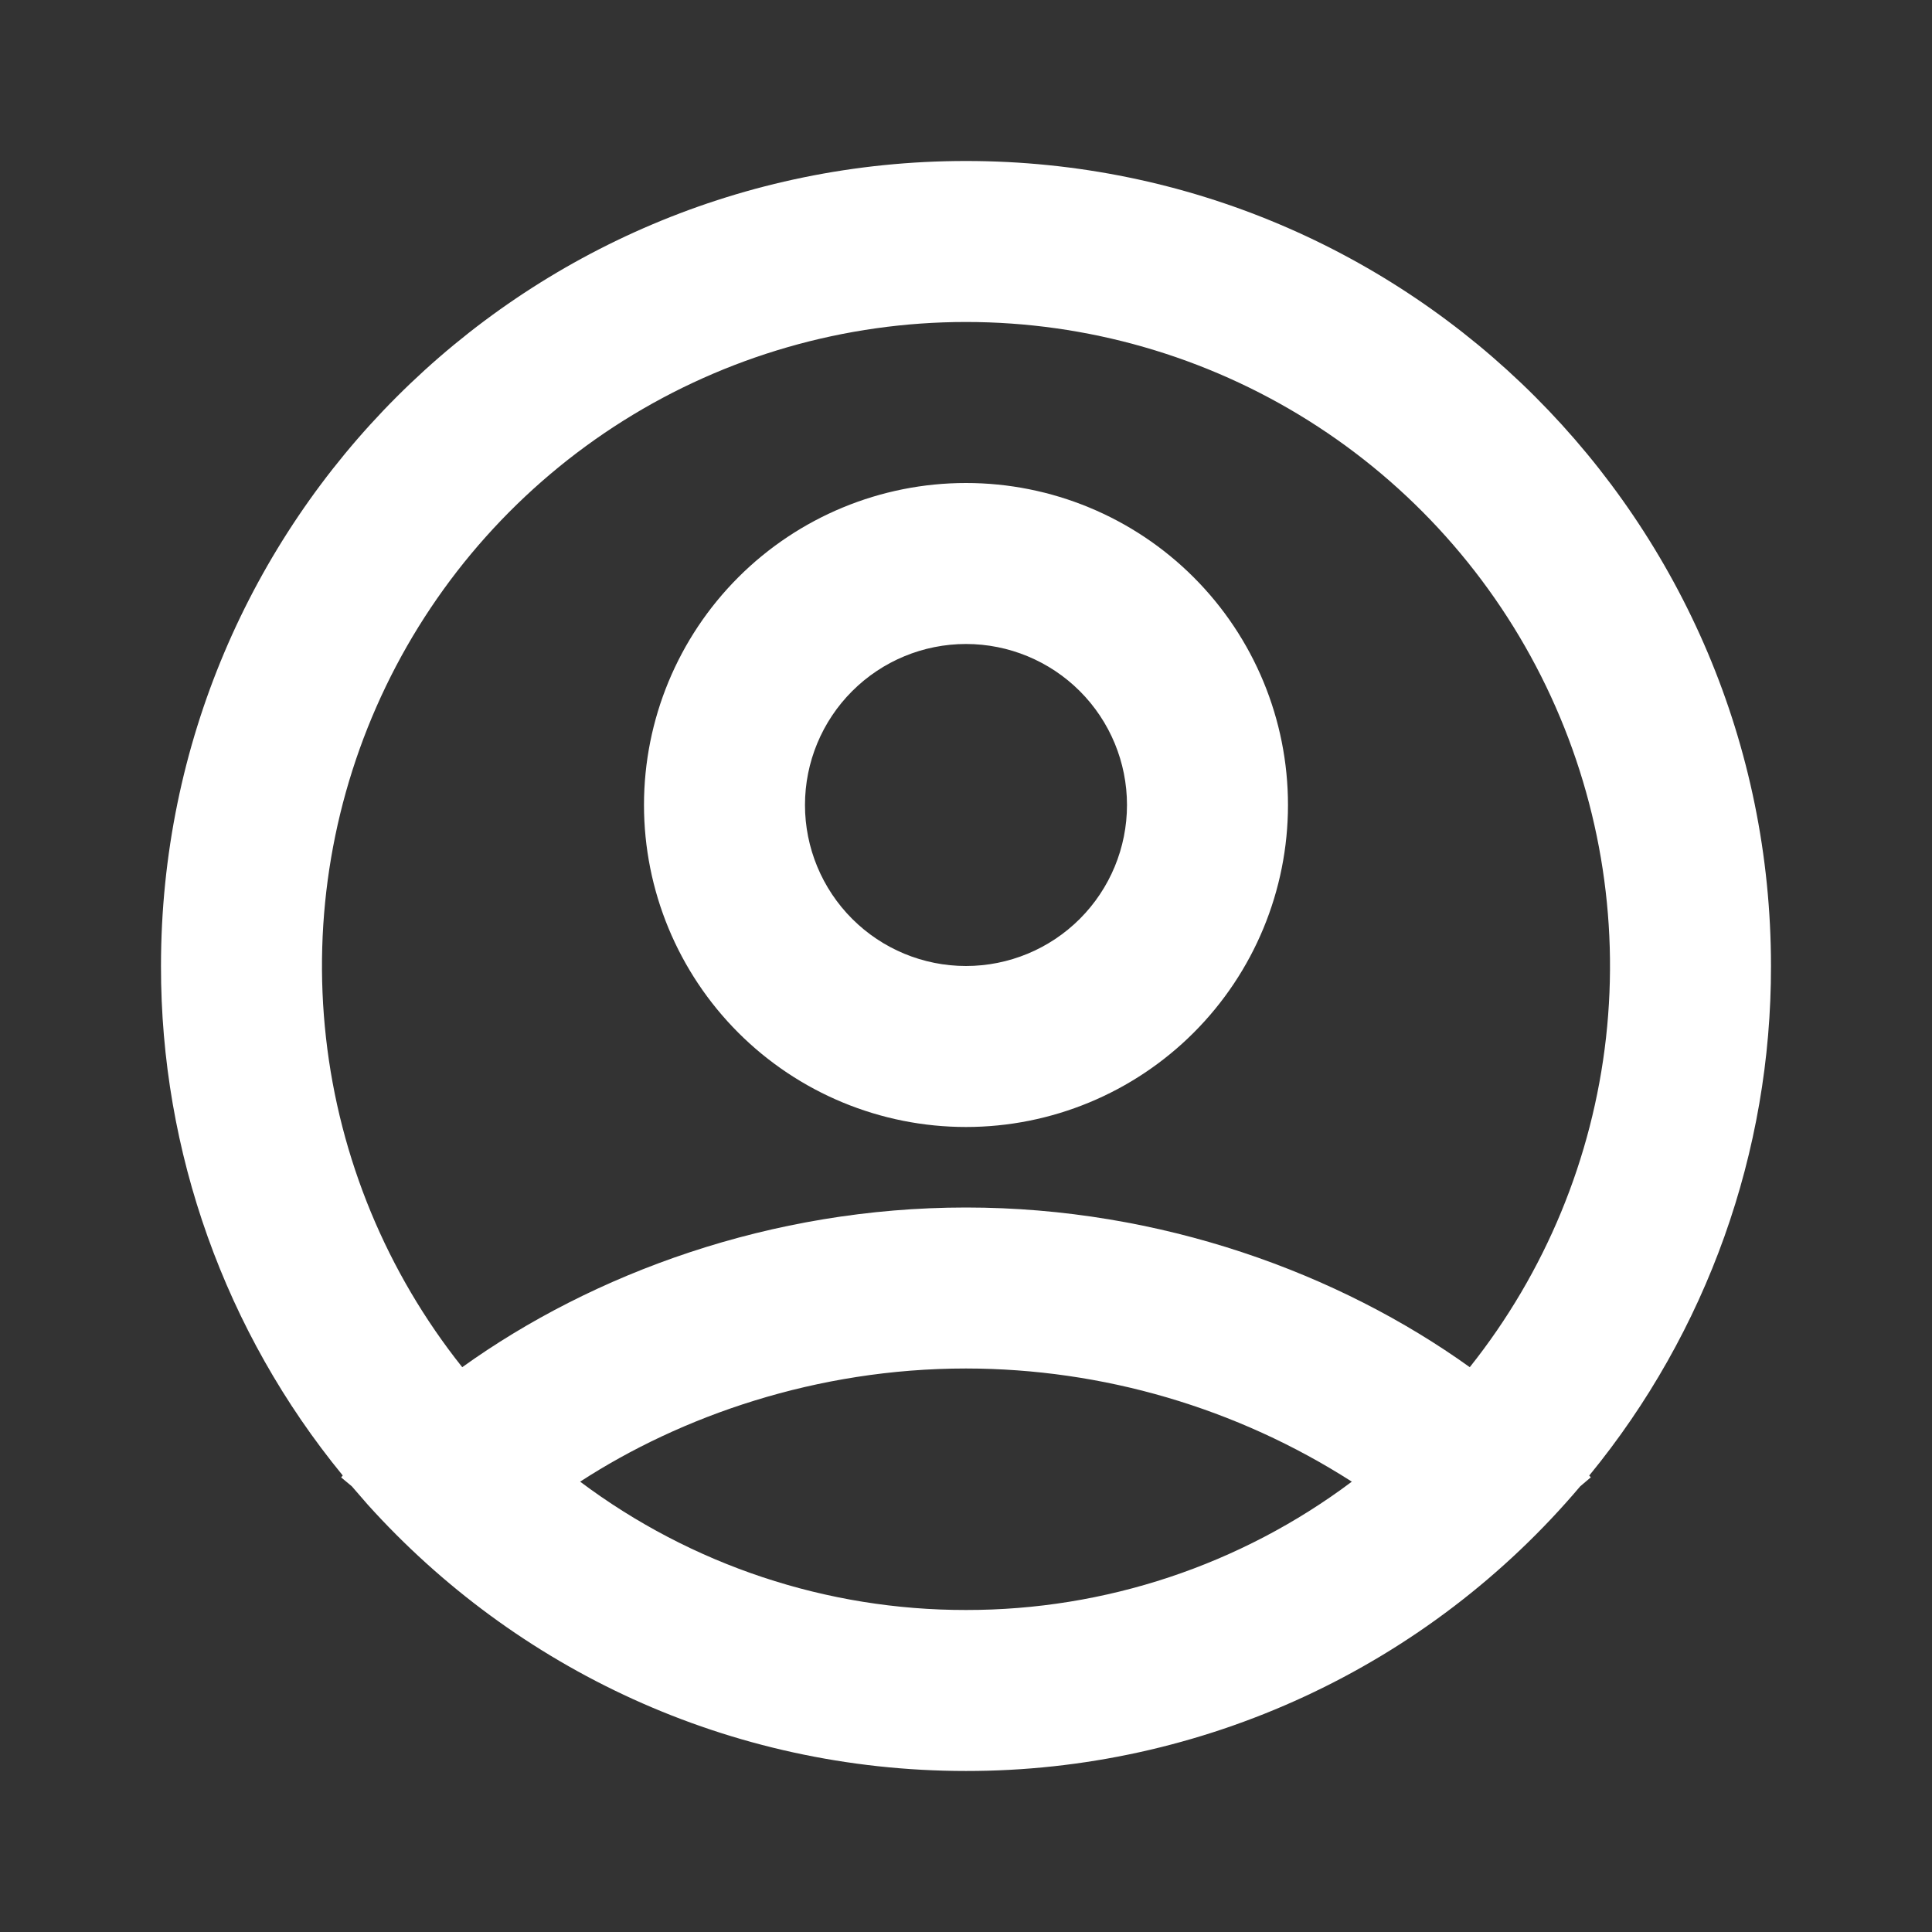 <svg xmlns="http://www.w3.org/2000/svg" fill="none" viewBox="0 0 64 64" height="64" width="64">
<rect x="0" y="0" width="64" height="64" fill="#333333" stroke="none"/>
<g clip-path="url(#clip0_462_2)">
<path fill="white" d="M32 5.333C46.728 5.333 58.666 17.272 58.666 32C58.676 38.154 56.547 44.121 52.645 48.88L52.698 48.938L52.346 49.237C49.845 52.195 46.729 54.571 43.215 56.199C39.7 57.828 35.873 58.67 32 58.666C24.133 58.666 17.066 55.261 12.186 49.848L11.653 49.234L11.301 48.941L11.354 48.877C7.453 44.119 5.324 38.153 5.333 32C5.333 17.272 17.272 5.333 32 5.333ZM32 45.333C27.04 45.333 22.557 46.912 19.218 49.082C22.905 51.847 27.391 53.339 32 53.333C36.608 53.339 41.094 51.847 44.781 49.082C40.966 46.638 36.531 45.337 32 45.333ZM32 10.666C27.985 10.666 24.052 11.799 20.652 13.934C17.253 16.07 14.524 19.121 12.781 22.737C11.038 26.354 10.351 30.389 10.799 34.378C11.246 38.368 12.811 42.15 15.312 45.29C19.634 42.189 25.533 40 32 40C38.466 40 44.365 42.189 48.688 45.29C51.189 42.15 52.753 38.368 53.201 34.378C53.648 30.389 52.961 26.354 51.218 22.737C49.475 19.121 46.747 16.07 43.347 13.934C39.947 11.799 36.014 10.666 32 10.666ZM32 16C34.829 16 37.542 17.123 39.542 19.124C41.543 21.124 42.666 23.837 42.666 26.666C42.666 29.495 41.543 32.208 39.542 34.209C37.542 36.209 34.829 37.333 32 37.333C29.171 37.333 26.458 36.209 24.457 34.209C22.457 32.208 21.333 29.495 21.333 26.666C21.333 23.837 22.457 21.124 24.457 19.124C26.458 17.123 29.171 16 32 16ZM32 21.333C30.585 21.333 29.229 21.895 28.229 22.895C27.228 23.895 26.666 25.252 26.666 26.666C26.666 28.081 27.228 29.437 28.229 30.438C29.229 31.438 30.585 32 32 32C33.414 32 34.771 31.438 35.771 30.438C36.771 29.437 37.333 28.081 37.333 26.666C37.333 25.252 36.771 23.895 35.771 22.895C34.771 21.895 33.414 21.333 32 21.333Z" clip-rule="evenodd" fill-rule="evenodd"></path>
</g>
<defs>
<clipPath id="clip0_462_2">
<rect fill="white" height="64" width="64"></rect>
</clipPath>
</defs>
</svg>

